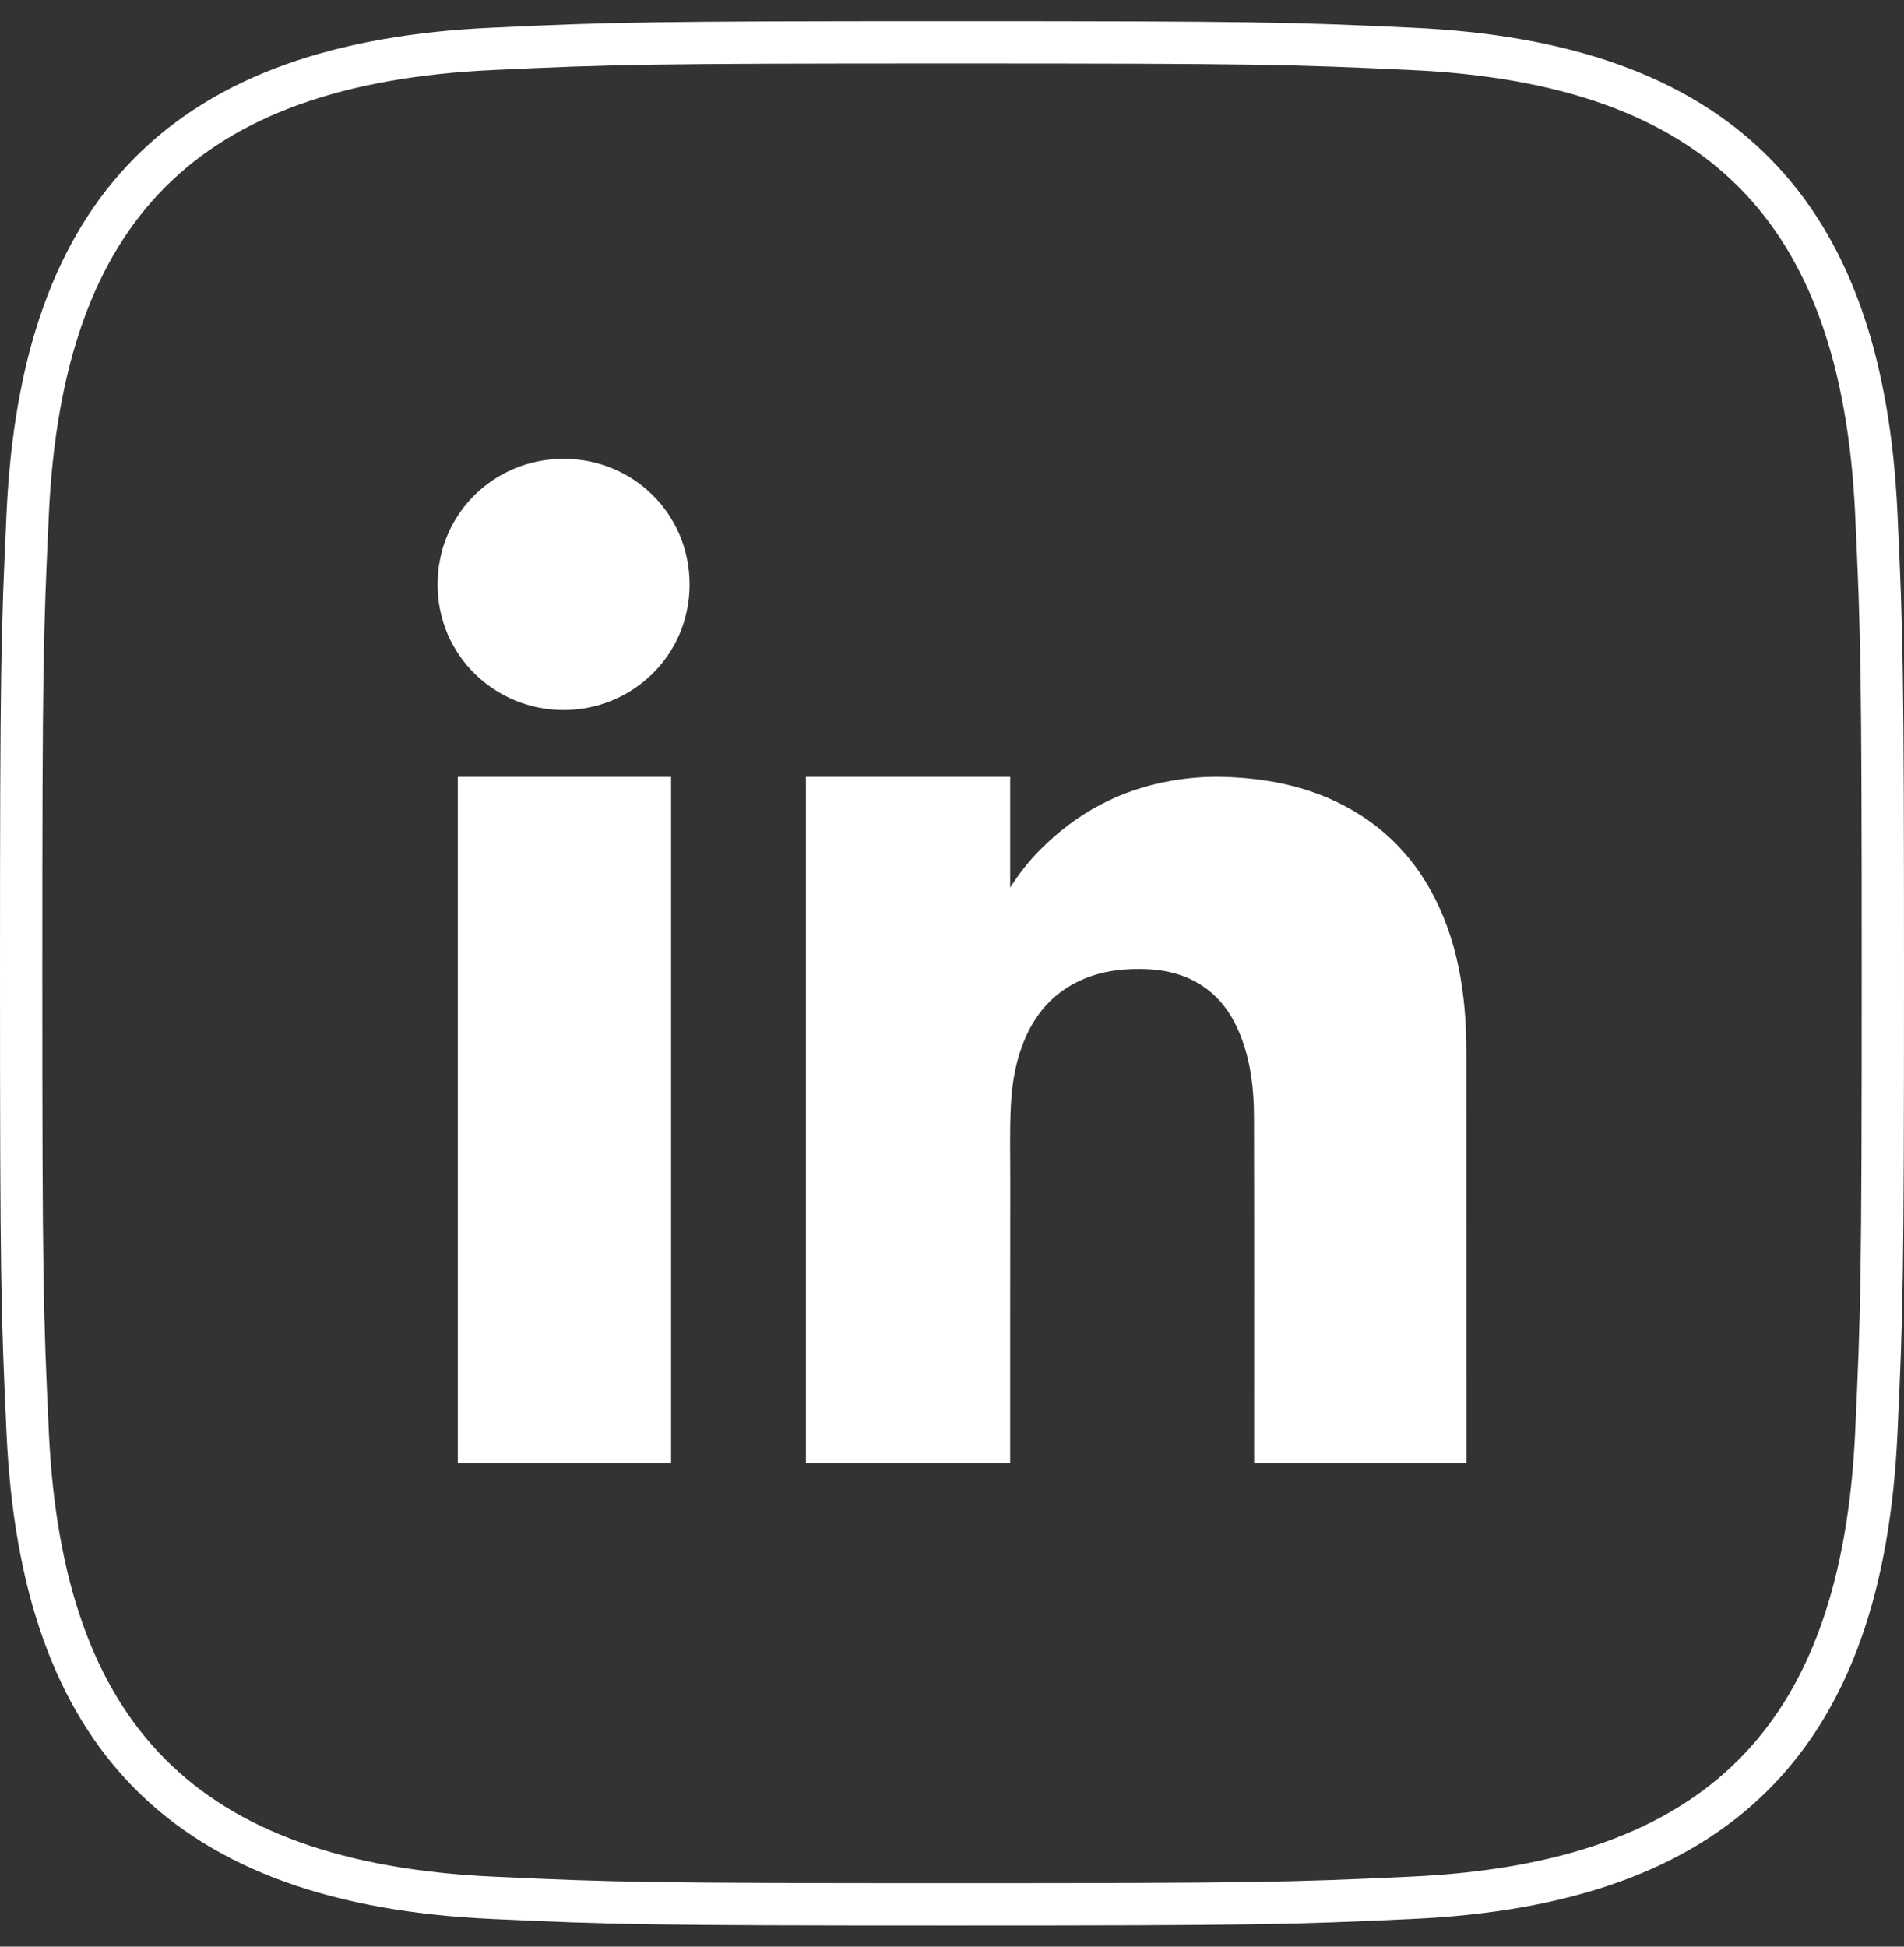 <svg width="45" height="46" viewBox="0 0 45 46" fill="none" xmlns="http://www.w3.org/2000/svg">
<rect x="0" y="0" width="45" height="46" fill="#333333" stroke="none"/>
<g clip-path="url(#clip0_98_7622)">
<path d="M16.298 13.81C16.298 15.496 14.934 16.779 13.32 16.779C11.714 16.779 10.342 15.504 10.342 13.81C10.342 12.159 11.659 10.843 13.32 10.842C14.978 10.841 16.298 12.155 16.298 13.81Z" fill="#FFFFFF"/>
<path d="M23.875 20.86C23.875 20.25 23.875 18.968 23.875 18.357H19.047V34.579H23.875C23.875 32.335 23.874 30.09 23.877 27.846C23.877 27.267 23.862 26.688 23.892 26.11C23.916 25.642 23.988 25.183 24.148 24.741C24.386 24.083 24.784 23.551 25.423 23.222C25.903 22.974 26.421 22.892 26.959 22.897C27.327 22.9 27.685 22.951 28.027 23.09C28.687 23.36 29.088 23.864 29.333 24.507C29.566 25.116 29.636 25.755 29.637 26.398C29.644 29.125 29.64 31.852 29.64 34.579H34.658C34.658 31.359 34.658 28.14 34.657 24.921C34.657 24.473 34.64 24.027 34.587 23.581C34.511 22.925 34.366 22.285 34.116 21.672C33.642 20.512 32.872 19.61 31.743 19.025C30.864 18.569 29.917 18.389 28.936 18.359C28.515 18.346 28.098 18.378 27.683 18.45C26.465 18.661 25.434 19.219 24.573 20.091C24.314 20.354 24.085 20.643 23.875 20.974V20.859V20.86Z" fill="#FFFFFF"/>
<path d="M15.861 18.357H10.82V34.579H15.861V26.879C15.861 24.263 15.861 20.974 15.861 18.358V18.357Z" fill="#FFFFFF"/>
</g>
<path d="M22.5 1C29.672 1 30.508 1.022 33.346 1.154C40.628 1.484 44.016 4.938 44.346 12.154C44.478 14.992 44.5 15.828 44.5 23C44.5 30.172 44.478 31.008 44.346 33.846C44.016 41.062 40.628 44.516 33.346 44.846C30.508 44.978 29.672 45 22.5 45C15.328 45 14.492 44.978 11.654 44.846C4.372 44.516 0.984 41.04 0.654 33.846C0.522 31.008 0.5 30.172 0.5 23C0.5 15.828 0.522 14.992 0.654 12.154C0.984 4.938 4.372 1.484 11.654 1.154C14.492 1.022 15.328 1 22.5 1Z" stroke="#FFFFFF" stroke-miterlimit="10"/>
<defs>
<clipPath id="clip0_98_7622">
<rect width="24.316" height="23.737" fill="white" transform="translate(10.342 10.842)"/>
</clipPath>
</defs>
</svg>
